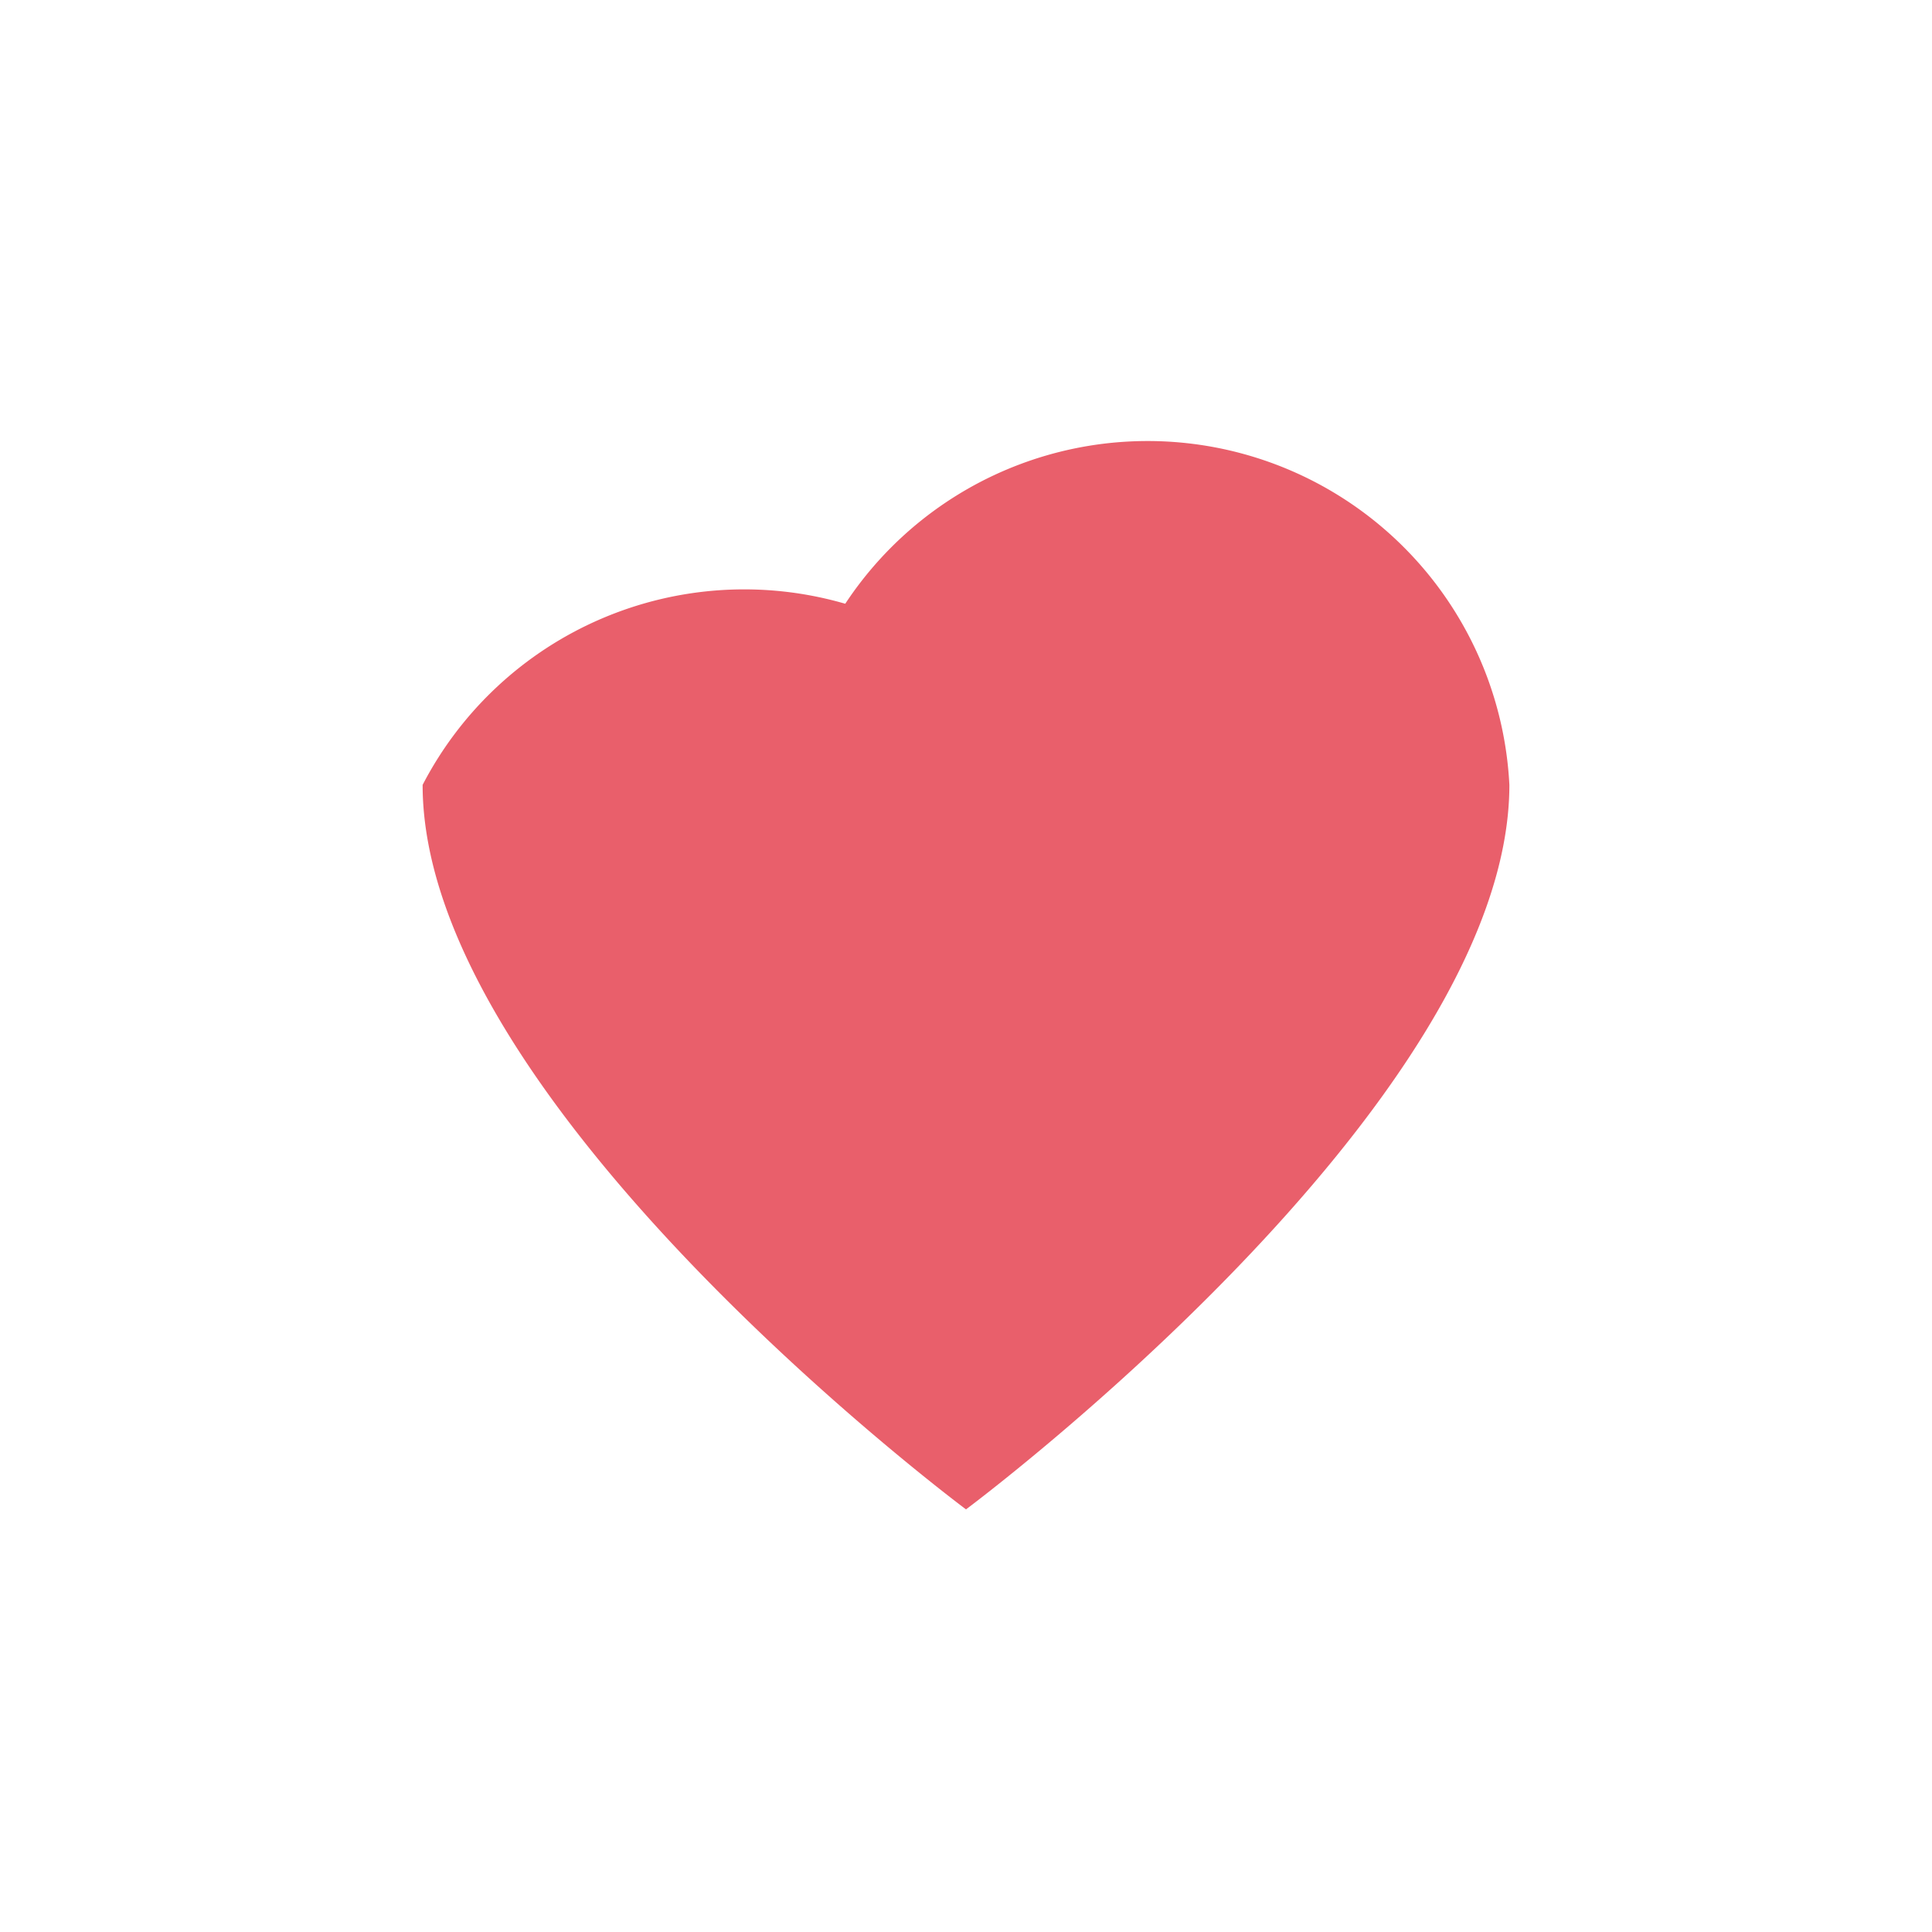 <?xml version="1.0" encoding="UTF-8"?>
<svg xmlns="http://www.w3.org/2000/svg" width="32" height="32" viewBox="0 0 32 32"><path fill="#E95F6B" d="M16 25s9-6.7 9-12a6 6 0 0 0-11-3A6 6 0 0 0 7 13c0 5.3 9 12 9 12z"/></svg>